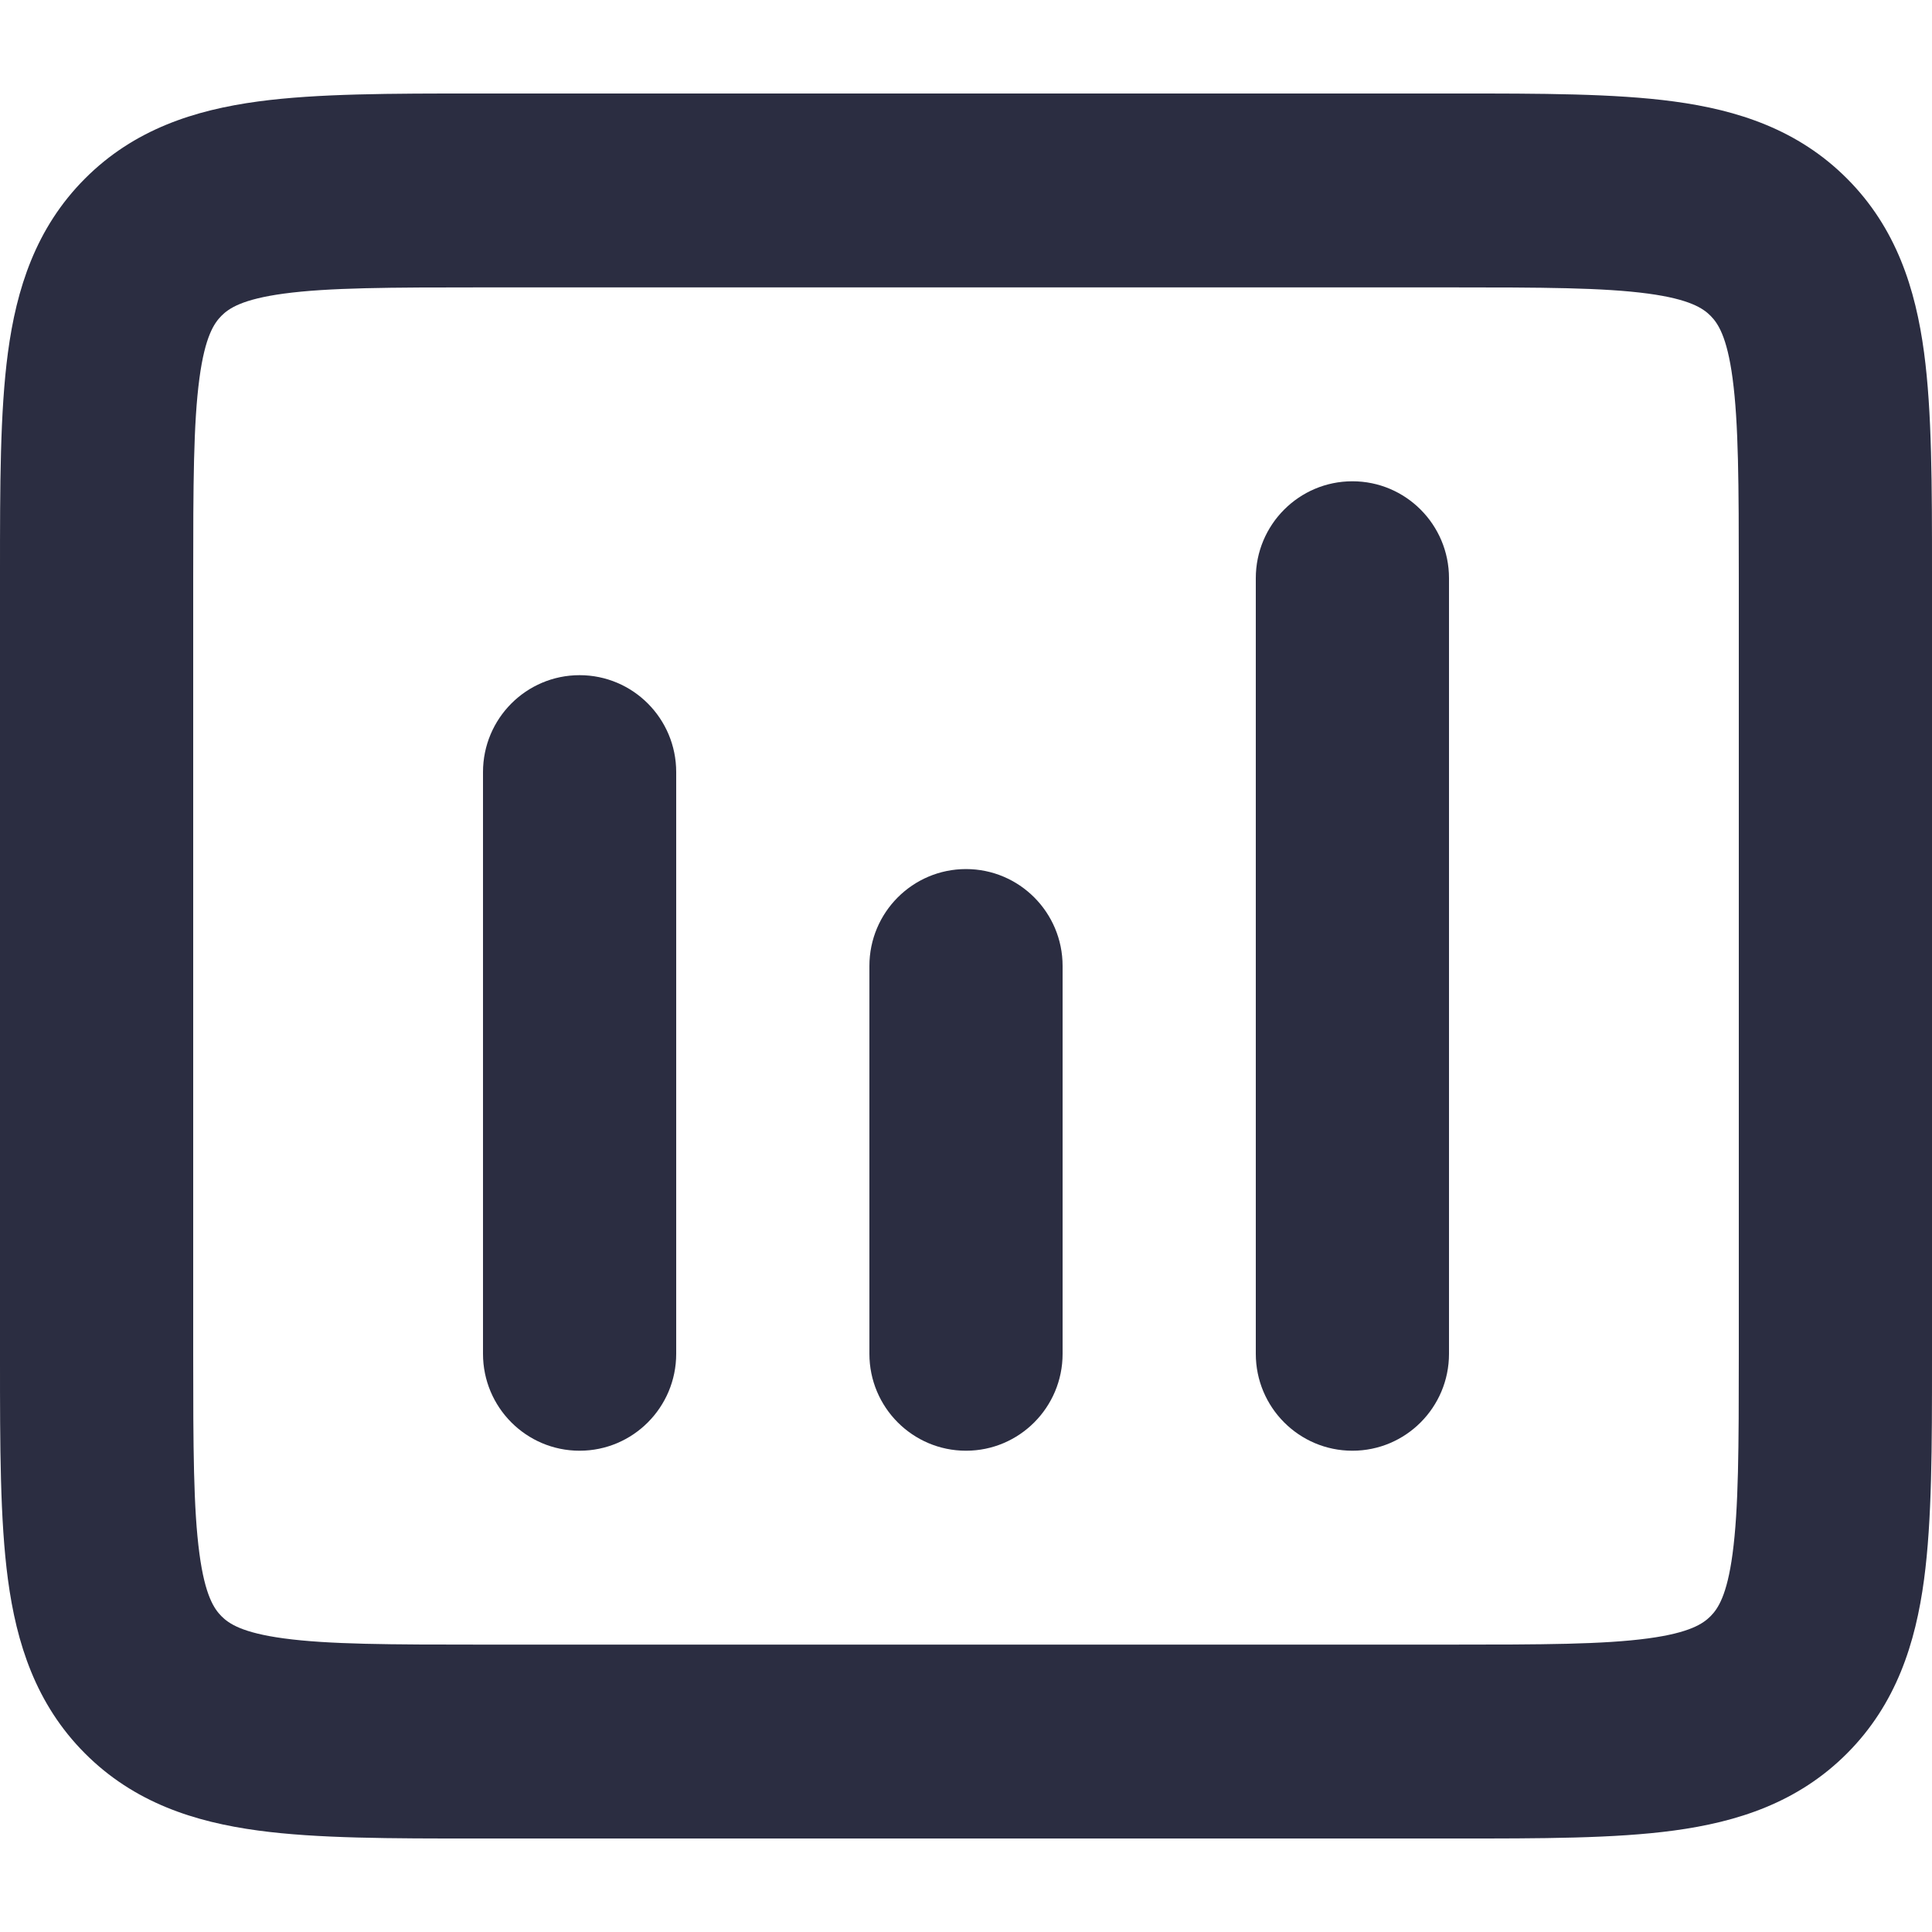 <svg width="64" height="64" viewBox="0 0 64 64" fill="none" xmlns="http://www.w3.org/2000/svg">
<path d="M44.8 15.943C46.567 15.943 48 17.381 48 19.154V44.846C48 46.62 46.567 48.057 44.8 48.057C43.033 48.057 41.6 46.62 41.6 44.846V19.154C41.6 17.381 43.033 15.943 44.8 15.943Z" fill="#2B2D41"/>
<path d="M22.4 25.577C22.4 23.803 20.967 22.366 19.2 22.366C17.433 22.366 16 23.803 16 25.577V44.846C16 46.62 17.433 48.057 19.2 48.057C20.967 48.057 22.4 46.62 22.4 44.846V25.577Z" fill="#2B2D41"/>
<path d="M35.2 32C35.2 30.226 33.767 28.789 32 28.789C30.233 28.789 28.8 30.226 28.8 32V44.846C28.8 46.62 30.233 48.057 32 48.057C33.767 48.057 35.2 46.62 35.2 44.846V32Z" fill="#2B2D41"/>
<path fill-rule="evenodd" clip-rule="evenodd" d="M15.789 3.097C12.953 3.097 10.508 3.097 8.551 3.361C6.453 3.644 4.443 4.282 2.812 5.919C1.181 7.555 0.545 9.573 0.263 11.678C-0 13.643 -0 16.096 7.6137e-06 18.943V45.057C-0 47.904 -0 50.357 0.263 52.322C0.545 54.427 1.181 56.445 2.812 58.081C4.443 59.718 6.453 60.356 8.551 60.639C10.508 60.904 12.953 60.903 15.789 60.903H48.211C51.047 60.903 53.492 60.904 55.449 60.639C57.547 60.356 59.557 59.718 61.188 58.081C62.819 56.445 63.455 54.427 63.737 52.322C64 50.357 64 47.904 64 45.057V18.943C64 16.096 64 13.643 63.737 11.678C63.455 9.573 62.819 7.555 61.188 5.919C59.557 4.282 57.547 3.644 55.449 3.361C53.492 3.097 51.047 3.097 48.211 3.097H15.789ZM7.337 10.46C7.581 10.216 8.016 9.914 9.404 9.726C10.884 9.527 12.893 9.52 16 9.52H48C51.107 9.52 53.116 9.527 54.596 9.726C55.984 9.914 56.419 10.216 56.663 10.46C56.906 10.705 57.208 11.141 57.394 12.534C57.593 14.02 57.6 16.036 57.6 19.154V44.846C57.6 47.965 57.593 49.98 57.394 51.466C57.208 52.859 56.906 53.295 56.663 53.54C56.419 53.784 55.984 54.087 54.596 54.274C53.116 54.474 51.107 54.48 48 54.48H16C12.893 54.48 10.884 54.474 9.404 54.274C8.016 54.087 7.581 53.784 7.337 53.54C7.094 53.295 6.792 52.859 6.606 51.466C6.407 49.98 6.4 47.965 6.4 44.846V19.154C6.4 16.036 6.407 14.02 6.606 12.534C6.792 11.141 7.094 10.705 7.337 10.46Z" fill="#2B2D41"/>
</svg>
